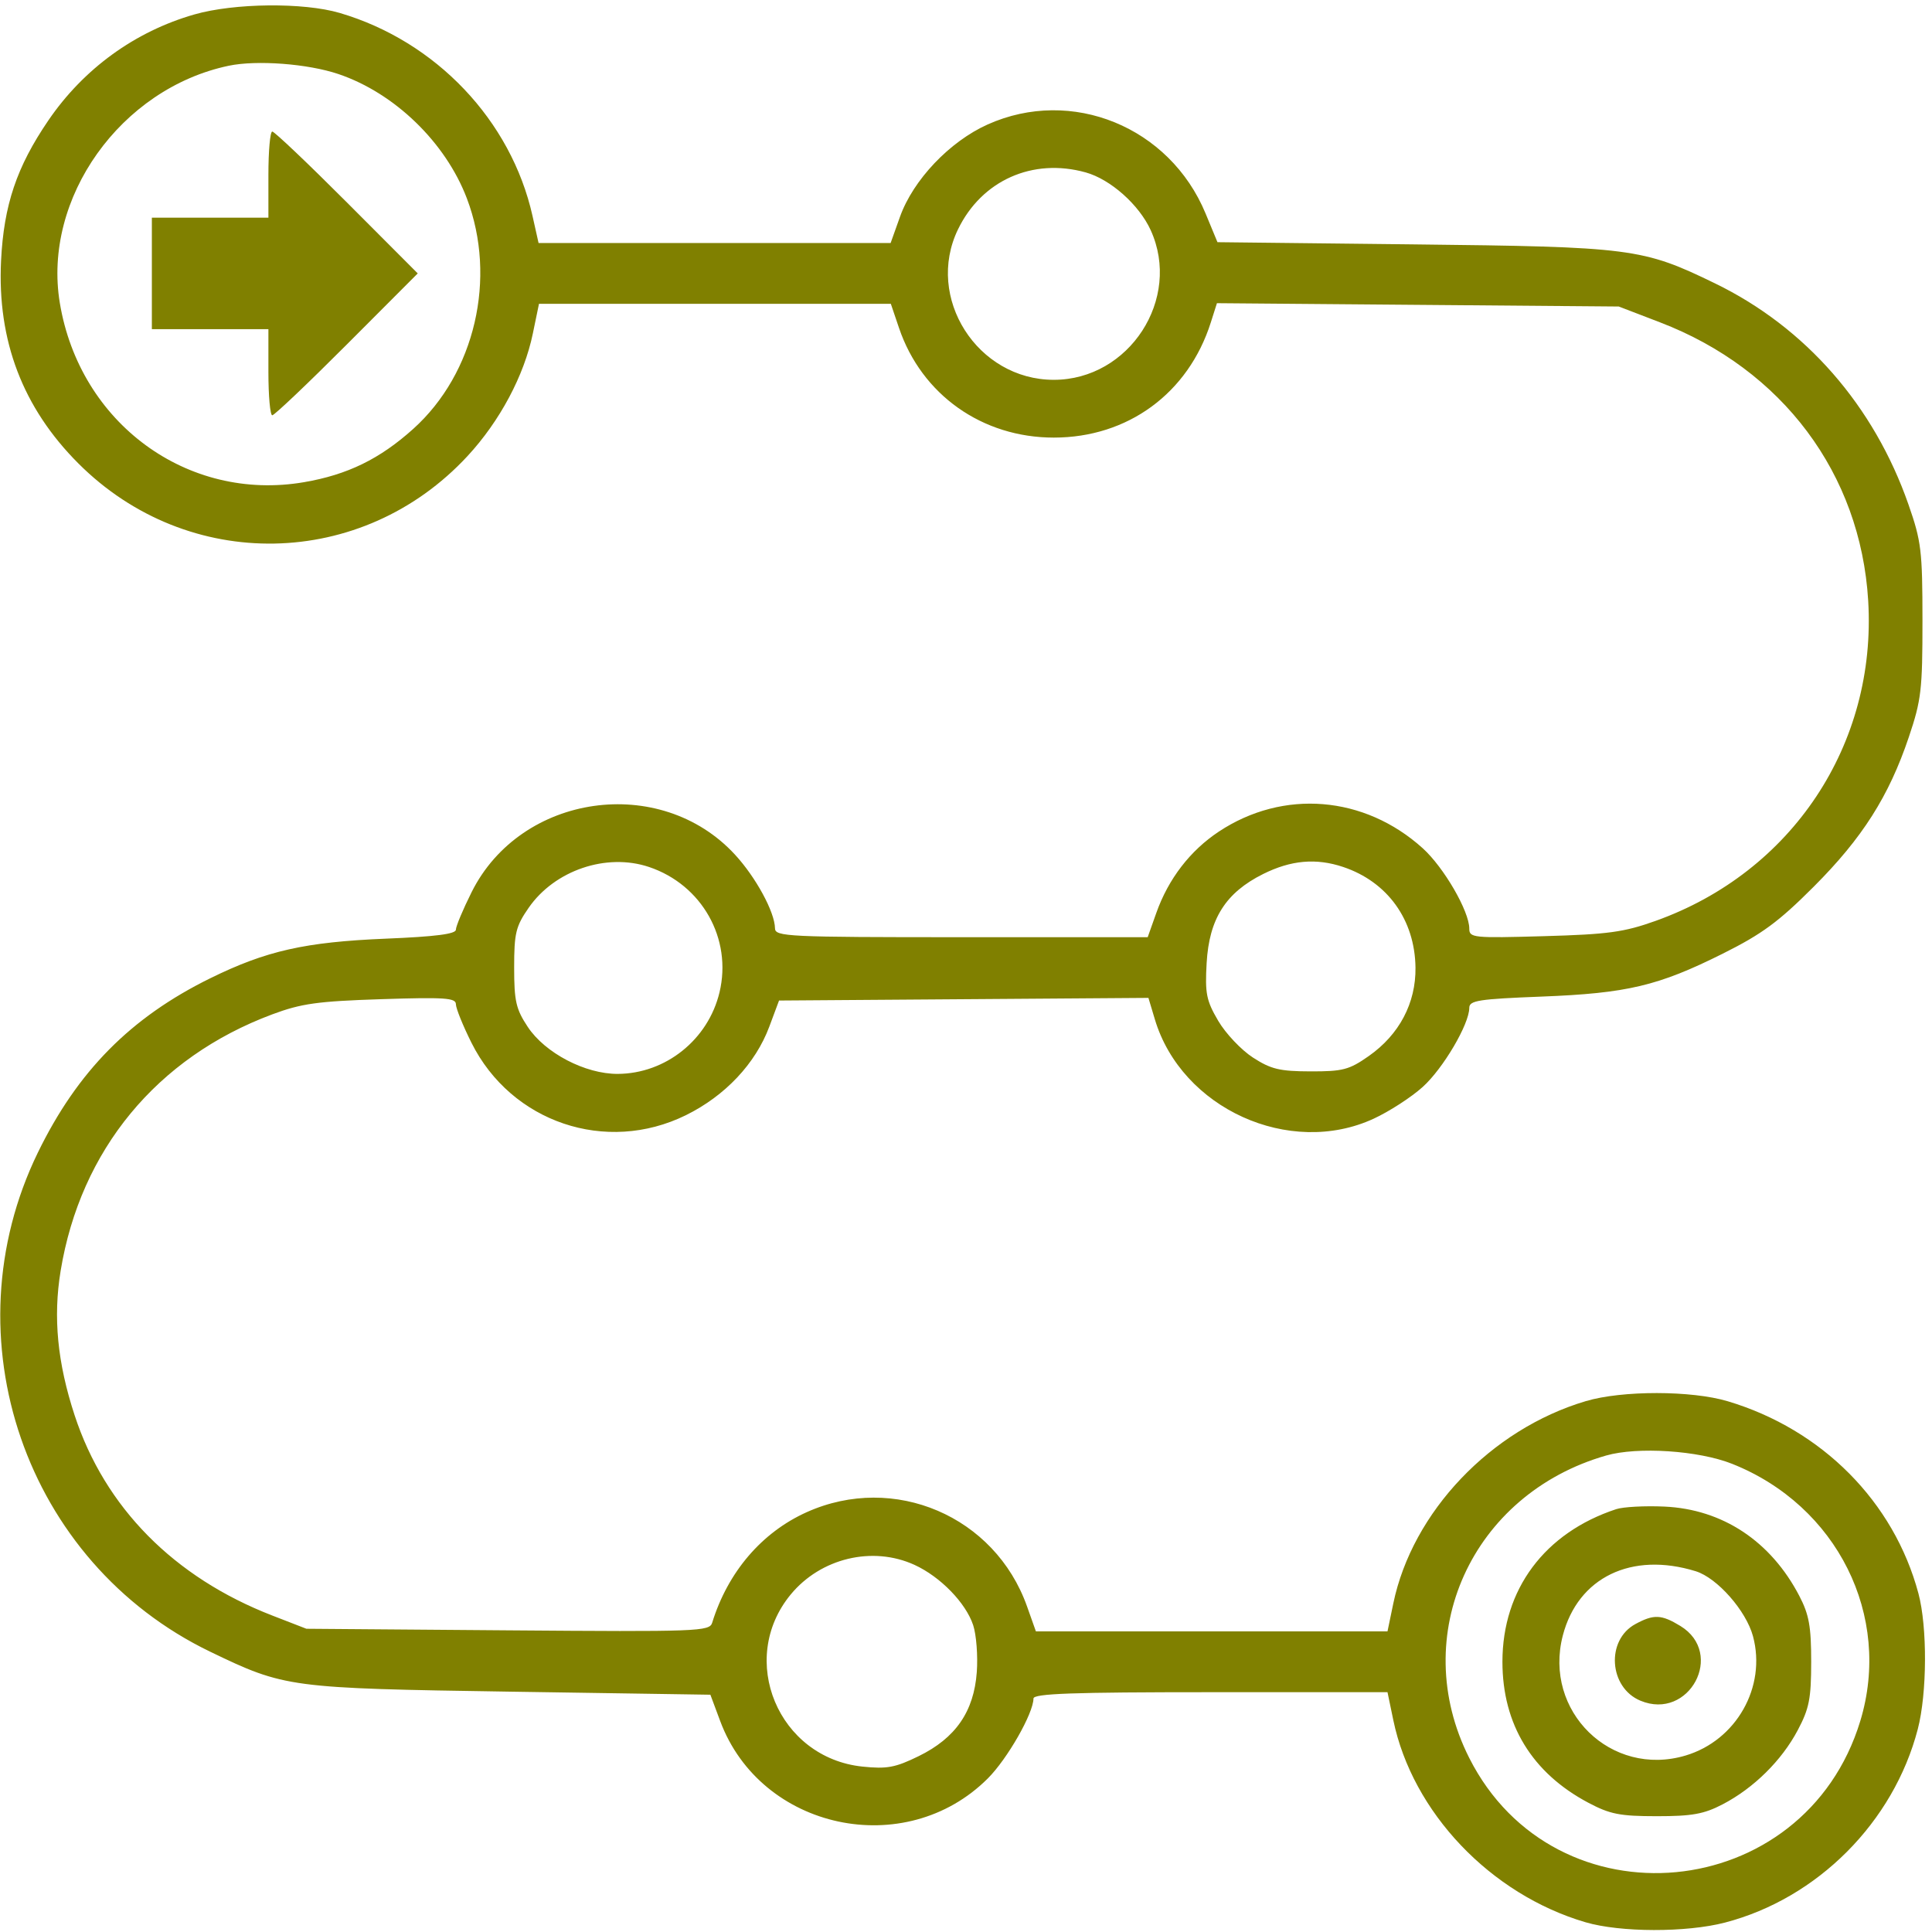 <?xml version="1.0" encoding="UTF-8"?> <svg xmlns="http://www.w3.org/2000/svg" width="229" height="229" viewBox="0 0 229 229" fill="none"> <path fill-rule="evenodd" clip-rule="evenodd" d="M23.044 1.711C15.997 3.728 9.906 8.15 5.723 14.285C1.976 19.783 0.45 24.313 0.126 30.906C-0.338 40.38 2.695 48.331 9.291 54.932C22.287 67.937 42.928 67.544 55.417 54.055C59.251 49.914 62.129 44.513 63.158 39.531L63.886 36.011H84.738H105.59L106.557 38.864C109.238 46.783 116.414 51.868 124.906 51.868C133.682 51.868 140.847 46.616 143.515 38.226L144.243 35.937L168.058 36.134L191.873 36.331L196.765 38.209C211.275 43.776 220.528 56.149 221.437 71.197C222.466 88.241 212.417 103.377 196.235 109.154C192.486 110.493 190.627 110.748 183.014 110.964C174.602 111.204 174.155 111.158 174.155 110.068C174.155 108.01 171.14 102.807 168.637 100.545C161.725 94.3 152.102 93.514 144.469 98.569C141.069 100.821 138.492 104.171 137.063 108.193L136.036 111.086H113.954C93.33 111.086 91.873 111.017 91.86 110.035C91.836 108.114 89.594 103.984 87.112 101.293C78.263 91.693 61.746 94.045 55.904 105.738C54.876 107.794 54.036 109.801 54.036 110.197C54.036 110.706 51.613 111.018 45.778 111.258C36.159 111.655 31.548 112.694 24.907 115.962C15.486 120.598 9.186 126.97 4.49 136.611C-6.198 158.55 3.001 185.205 24.907 195.773C33.766 200.046 34.262 200.112 60.56 200.514L84.201 200.875L85.365 203.997C90.177 216.905 107.307 220.576 117.089 210.794C119.41 208.473 122.484 203.092 122.498 201.325C122.503 200.739 127.103 200.575 143.482 200.575H164.46L165.148 203.886C167.416 214.811 176.661 224.535 187.928 227.845C192.061 229.058 199.877 229.077 204.46 227.883C215.429 225.026 224.442 215.985 227.314 204.957C228.422 200.703 228.46 192.856 227.39 188.863C224.482 178.004 215.975 169.432 204.785 166.089C200.481 164.803 192.274 164.796 187.969 166.075C176.717 169.416 167.4 179.208 165.148 190.056L164.46 193.367H143.623H122.785L121.734 190.406C117.933 179.703 105.98 174.589 95.626 179.235C90.295 181.627 86.27 186.334 84.413 192.348C84.097 193.372 82.776 193.421 60.199 193.244L36.318 193.057L32.269 191.487C20.611 186.966 12.429 178.676 8.845 167.753C6.803 161.533 6.281 156.138 7.187 150.632C9.545 136.3 18.59 125.339 32.269 120.232C35.716 118.946 37.634 118.679 45.177 118.433C52.686 118.188 54.036 118.279 54.036 119.024C54.036 119.507 54.867 121.566 55.883 123.599C60.601 133.041 71.842 136.839 81.296 132.185C85.948 129.894 89.551 126.068 91.188 121.682L92.34 118.593L114.231 118.436L136.123 118.279L136.886 120.824C140.051 131.388 152.848 137.2 162.816 132.601C164.672 131.744 167.292 130.049 168.637 128.833C171.061 126.644 174.155 121.387 174.155 119.459C174.155 118.588 175.261 118.415 182.714 118.126C192.863 117.732 196.542 116.861 204.185 113.044C208.857 110.711 210.815 109.269 214.996 105.085C220.75 99.324 223.889 94.386 226.255 87.362C227.729 82.989 227.874 81.75 227.87 73.549C227.867 65.269 227.732 64.156 226.212 59.801C222.116 48.072 214.003 38.797 203.284 33.59C194.69 29.416 193.44 29.254 167.489 28.966L144.306 28.707L142.896 25.303C138.641 15.028 127.024 10.284 117.062 14.755C112.558 16.776 108.235 21.328 106.678 25.691L105.566 28.804H84.702H63.836L63.116 25.582C60.583 14.265 51.668 4.884 40.263 1.534C35.968 0.273 27.774 0.357 23.044 1.711ZM40.112 8.777C46.777 11.032 52.81 16.871 55.336 23.511C58.928 32.952 56.299 44.257 48.981 50.837C45.015 54.403 41.191 56.269 36.043 57.152C22.211 59.524 9.453 50.163 7.09 35.907C5.033 23.491 14.3 10.48 27.115 7.792C30.435 7.095 36.502 7.555 40.112 8.777ZM31.814 20.696V25.801H24.907H18V32.408V39.014H24.907H31.814V44.119C31.814 46.927 32.02 49.224 32.272 49.224C32.524 49.224 36.507 45.441 41.123 40.816L49.515 32.408L41.123 23.999C36.507 19.375 32.524 15.591 32.272 15.591C32.02 15.591 31.814 17.888 31.814 20.696ZM128.676 20.432C131.629 21.252 135.023 24.27 136.399 27.297C140.086 35.415 133.857 45.02 124.906 45.02C115.84 45.02 109.634 35.279 113.549 27.192C116.36 21.384 122.395 18.688 128.676 20.432ZM76.919 102.76C83.207 104.866 86.808 111.267 85.282 117.628C83.938 123.23 78.905 127.261 73.222 127.289C69.371 127.307 64.608 124.819 62.554 121.716C61.158 119.607 60.943 118.667 60.943 114.682C60.943 110.598 61.135 109.804 62.662 107.601C65.744 103.154 71.876 101.072 76.919 102.76ZM159.201 102.76C164.469 104.524 167.705 109.026 167.778 114.689C167.832 118.895 165.858 122.634 162.242 125.173C159.921 126.802 159.167 127 155.335 126.991C151.686 126.983 150.649 126.734 148.513 125.353C147.127 124.457 145.273 122.495 144.392 120.993C142.986 118.594 142.819 117.757 143.023 114.149C143.319 108.903 145.283 105.807 149.716 103.598C153.025 101.95 155.995 101.687 159.201 102.76ZM205.304 173.506C217.761 178.451 224.283 191.532 220.501 203.985C213.888 225.756 184.333 228.545 174.144 208.36C166.83 193.87 174.426 177.094 190.371 172.524C194.112 171.452 201.324 171.927 205.304 173.506ZM191.572 178.879C183.091 181.67 178.083 188.386 178.083 196.971C178.083 204.39 181.589 210.142 188.269 213.681C190.837 215.042 192.012 215.272 196.377 215.274C200.564 215.275 201.968 215.022 204.185 213.867C207.866 211.949 211.179 208.679 213.087 205.079C214.448 202.512 214.678 201.336 214.68 196.971C214.681 192.784 214.428 191.38 213.273 189.163C209.893 182.674 204.172 178.888 197.278 178.575C194.966 178.47 192.398 178.607 191.572 178.879ZM108.39 185.482C111.457 186.883 114.477 189.986 115.351 192.631C115.725 193.766 115.919 196.267 115.78 198.187C115.441 202.871 113.268 206.015 108.89 208.157C106.127 209.509 105.134 209.695 102.243 209.396C92.247 208.364 87.374 196.698 93.722 188.996C97.28 184.68 103.415 183.21 108.39 185.482ZM200.992 186.237C203.54 187.025 206.966 190.913 207.782 193.943C209.398 199.946 205.805 206.296 199.78 208.086C190.959 210.705 182.912 202.835 185.238 193.865C187.028 186.968 193.39 183.887 200.992 186.237ZM193.839 192.503C190.333 194.405 190.701 200.021 194.434 201.581C200.215 203.996 204.506 195.978 199.173 192.725C196.925 191.355 196.023 191.317 193.839 192.503Z" fill="#808000"></path> </svg> 